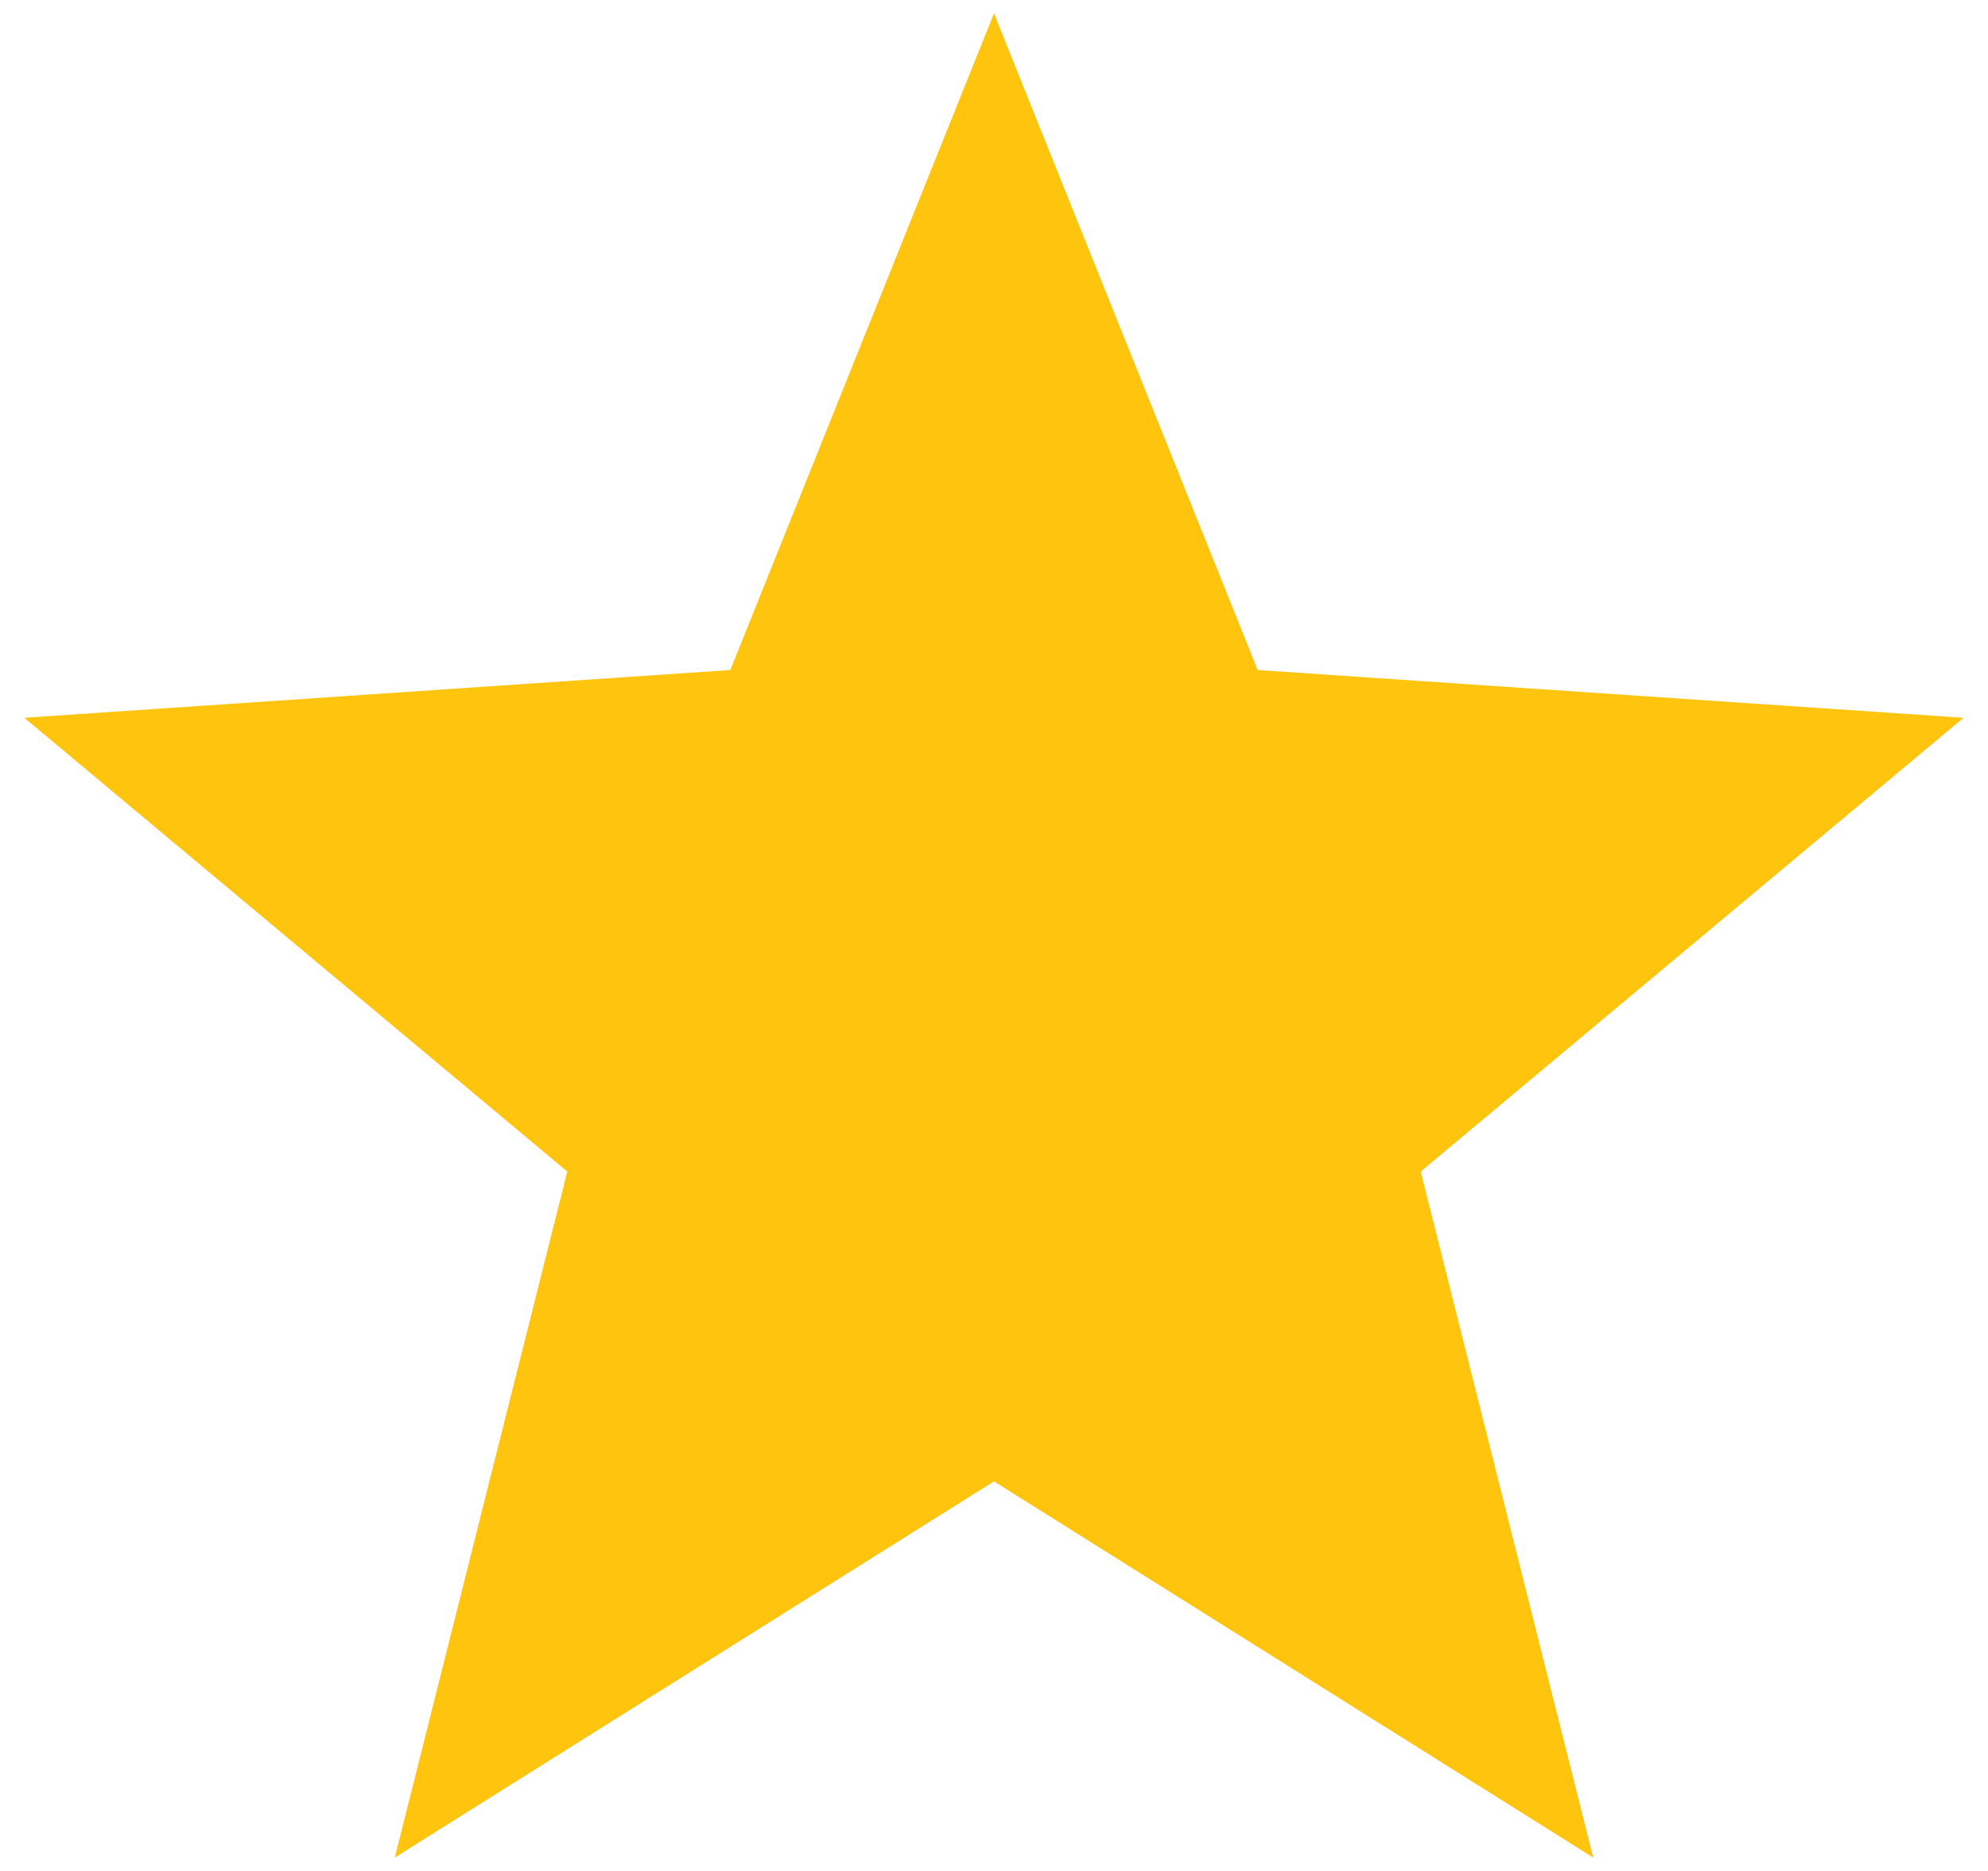<?xml version="1.0" encoding="utf-8"?>
<!-- Generator: Adobe Illustrator 16.0.0, SVG Export Plug-In . SVG Version: 6.00 Build 0)  -->
<!DOCTYPE svg PUBLIC "-//W3C//DTD SVG 1.1//EN" "http://www.w3.org/Graphics/SVG/1.1/DTD/svg11.dtd">
<svg version="1.1" id="Layer_1" xmlns="http://www.w3.org/2000/svg" xmlns:xlink="http://www.w3.org/1999/xlink" x="0px" y="0px"
	 width="15.938px" height="15px" viewBox="0 0 15.938 15" enable-background="new 0 0 15.938 15" xml:space="preserve">
<polygon fill="#FEC40E" points="7.969,11.877 3.165,14.893 4.548,9.393 0.195,5.755 5.855,5.372 7.969,0.107 10.083,5.372 
	15.742,5.755 11.39,9.393 12.773,14.893 "/>
</svg>
